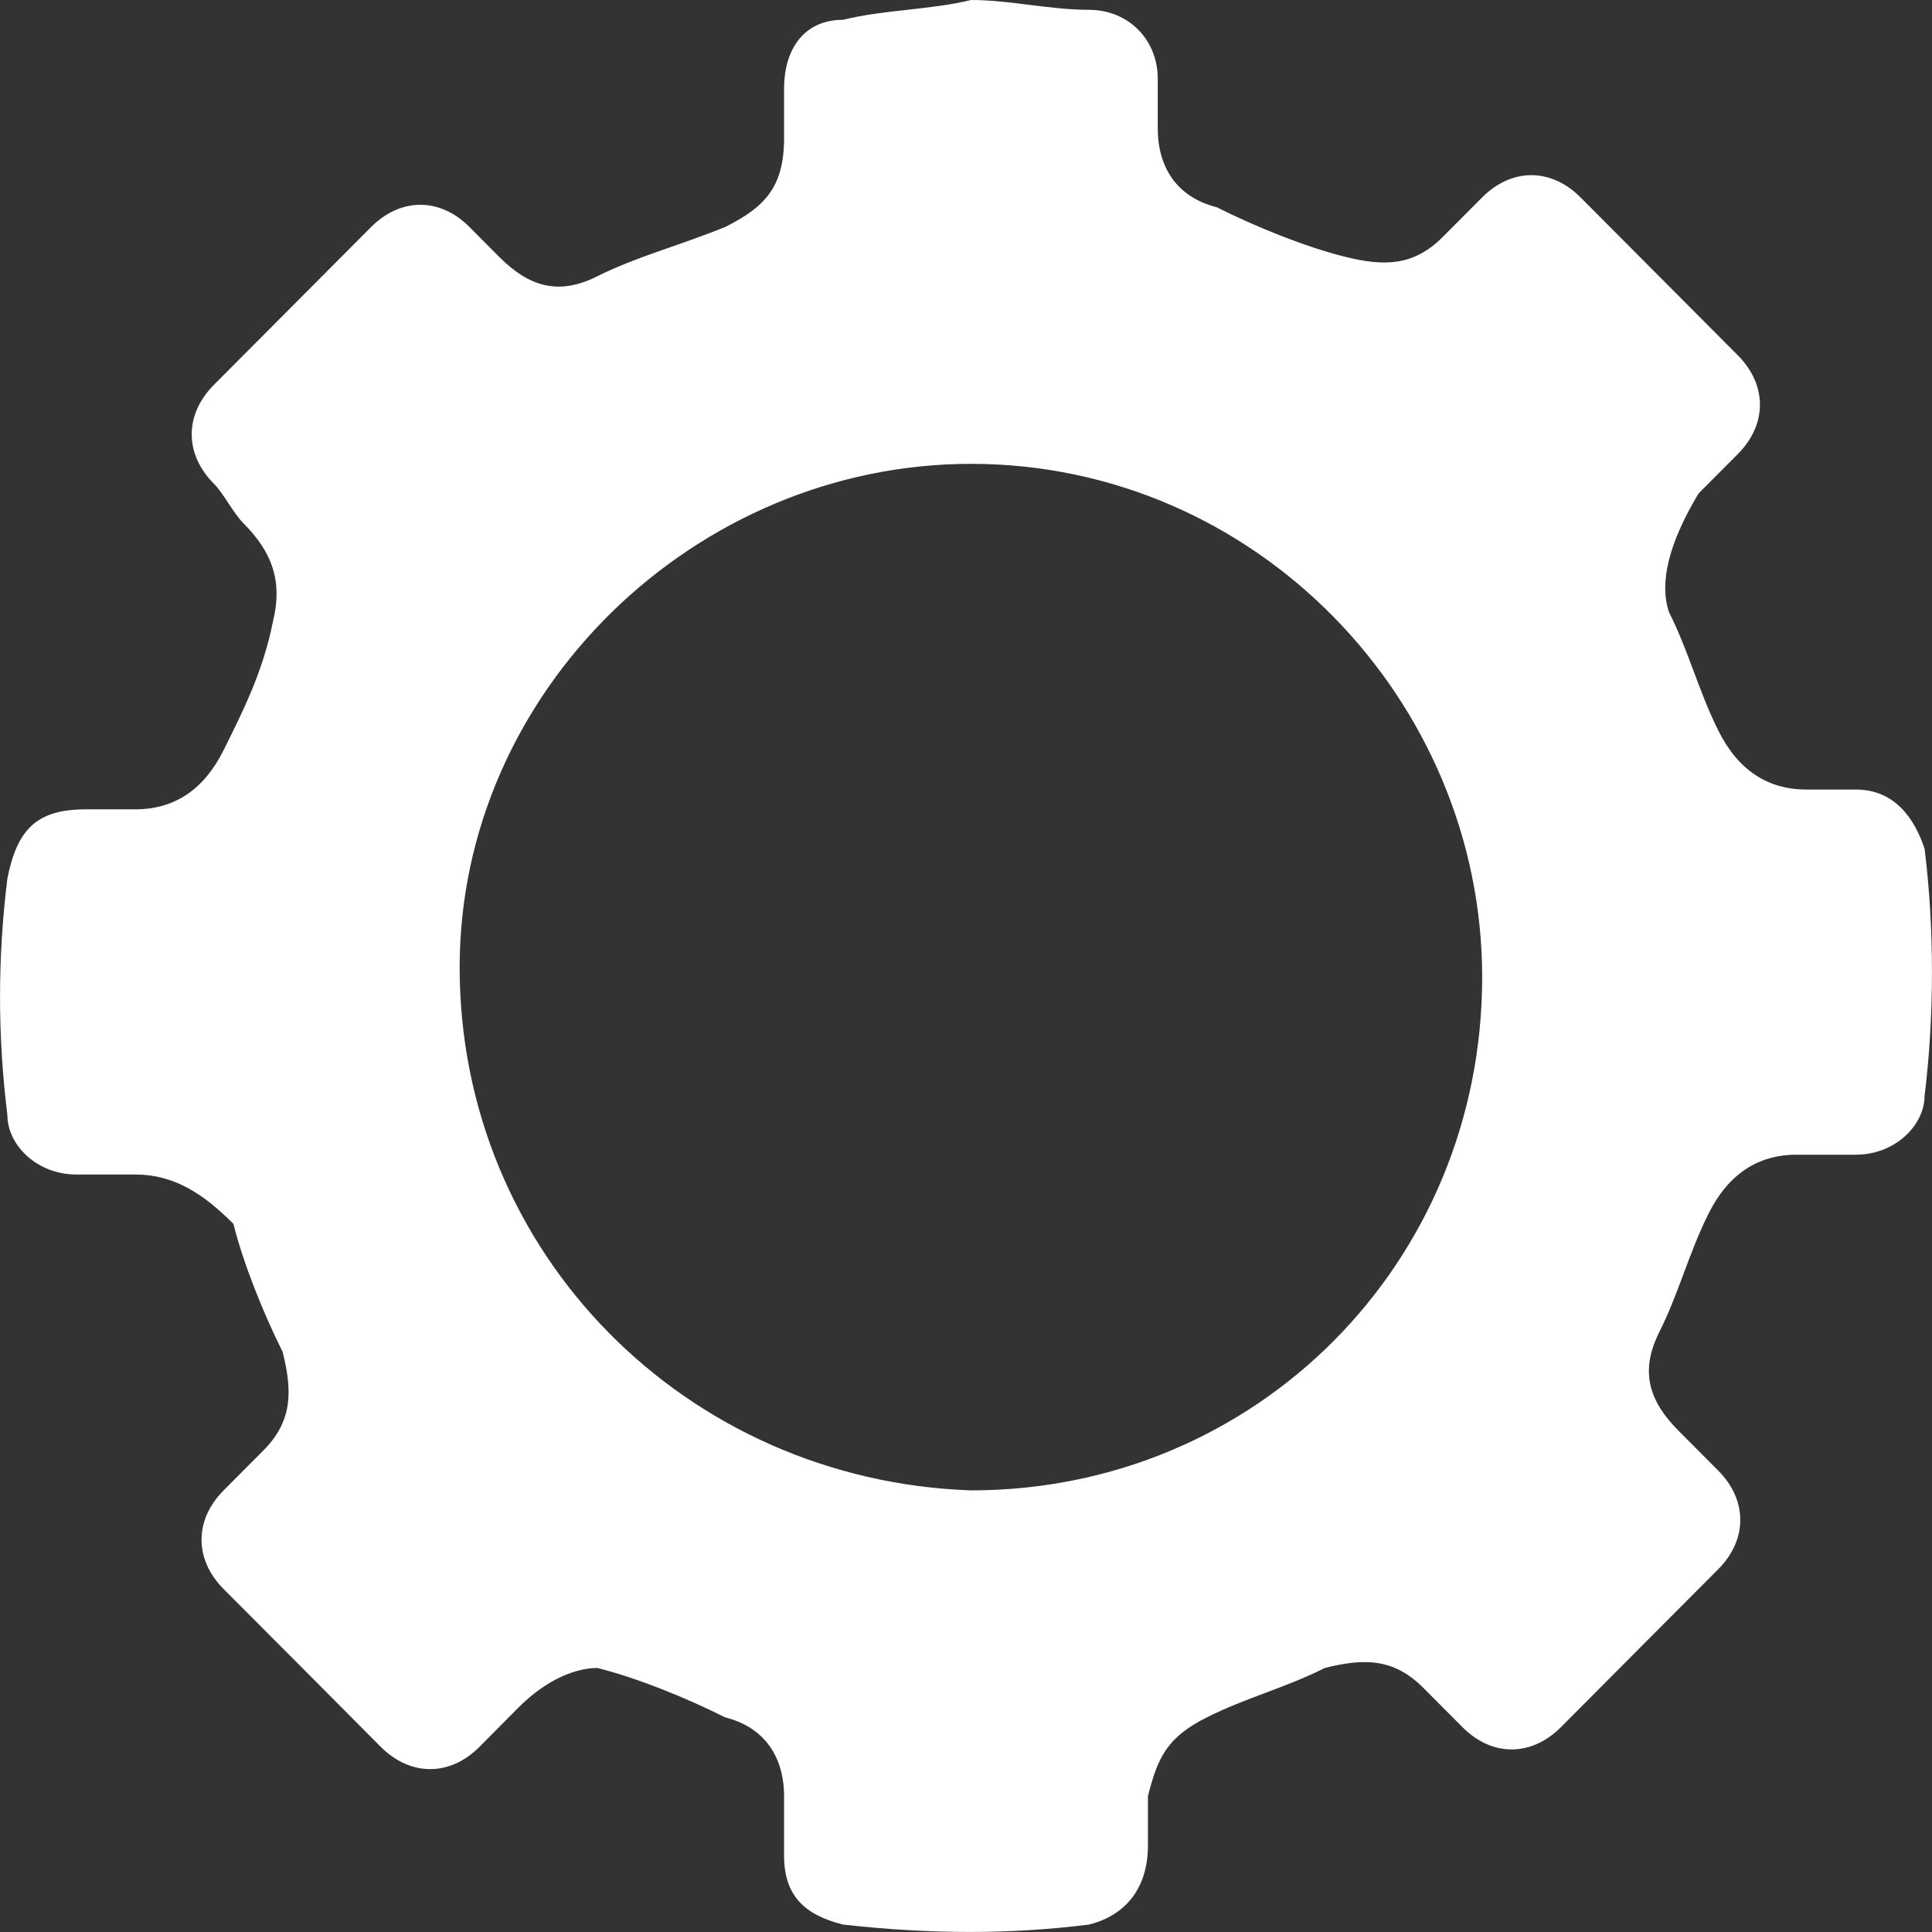 <svg width="12" height="12" viewBox="0 0 12 12" fill="none" xmlns="http://www.w3.org/2000/svg">
<rect x="0" y="0" width="12" height="12" fill="#333333" stroke="none"/>
<path d="M6.031 0C6.275 0 6.519 0.061 6.763 0.061C7.008 0.061 7.191 0.245 7.191 0.49C7.191 0.613 7.191 0.736 7.191 0.797C7.191 1.042 7.313 1.226 7.557 1.287C7.802 1.41 8.107 1.533 8.351 1.594C8.595 1.655 8.779 1.655 8.962 1.471C9.023 1.41 9.145 1.287 9.206 1.226C9.389 1.042 9.634 1.042 9.817 1.226C10.122 1.533 10.489 1.9 10.794 2.207C10.977 2.391 10.977 2.636 10.794 2.82C10.733 2.881 10.672 2.943 10.55 3.065C10.366 3.372 10.305 3.617 10.366 3.801C10.489 4.046 10.55 4.291 10.672 4.536C10.794 4.782 10.977 4.904 11.221 4.904C11.344 4.904 11.466 4.904 11.527 4.904C11.771 4.904 11.893 5.088 11.954 5.272C12.015 5.762 12.015 6.314 11.954 6.805C11.954 6.989 11.771 7.172 11.527 7.172C11.405 7.172 11.282 7.172 11.16 7.172C10.916 7.172 10.733 7.295 10.611 7.54C10.489 7.785 10.428 8.031 10.305 8.276C10.183 8.521 10.244 8.705 10.428 8.889C10.489 8.95 10.55 9.011 10.672 9.134C10.855 9.318 10.855 9.563 10.672 9.747C10.366 10.054 10 10.421 9.695 10.728C9.511 10.912 9.267 10.912 9.084 10.728C9.023 10.667 8.901 10.544 8.84 10.483C8.656 10.299 8.473 10.299 8.229 10.36C7.985 10.483 7.74 10.544 7.496 10.667C7.252 10.789 7.191 10.912 7.13 11.157C7.13 11.28 7.13 11.402 7.13 11.464C7.13 11.709 7.008 11.893 6.763 11.954C6.275 12.015 5.786 12.015 5.237 11.954C4.992 11.893 4.87 11.77 4.87 11.525C4.87 11.402 4.87 11.28 4.87 11.157C4.87 10.912 4.748 10.728 4.504 10.667C4.26 10.544 3.954 10.421 3.71 10.36C3.588 10.36 3.405 10.421 3.221 10.605C3.16 10.667 3.038 10.789 2.977 10.851C2.794 11.034 2.55 11.034 2.366 10.851C2.061 10.544 1.695 10.176 1.389 9.87C1.206 9.686 1.206 9.441 1.389 9.257C1.45 9.195 1.573 9.073 1.634 9.011C1.817 8.828 1.817 8.644 1.756 8.398C1.634 8.153 1.511 7.847 1.45 7.602C1.267 7.418 1.084 7.295 0.84 7.295C0.718 7.295 0.595 7.295 0.473 7.295C0.229 7.295 0.046 7.111 0.046 6.927C-0.015 6.437 -0.015 5.946 0.046 5.456C0.107 5.149 0.229 5.027 0.534 5.027C0.656 5.027 0.718 5.027 0.84 5.027C1.084 5.027 1.267 4.904 1.389 4.659C1.511 4.414 1.634 4.169 1.695 3.862C1.756 3.617 1.695 3.433 1.511 3.249C1.45 3.188 1.389 3.065 1.328 3.004C1.145 2.82 1.145 2.575 1.328 2.391C1.634 2.084 2 1.716 2.305 1.41C2.489 1.226 2.733 1.226 2.916 1.41C2.977 1.471 3.038 1.533 3.099 1.594C3.282 1.778 3.466 1.839 3.71 1.716C3.954 1.594 4.198 1.533 4.504 1.41C4.748 1.287 4.87 1.165 4.87 0.858C4.87 0.736 4.87 0.613 4.87 0.552C4.87 0.307 4.992 0.123 5.237 0.123C5.481 0.061 5.786 0.061 6.031 0ZM6.031 2.881C4.321 2.881 2.855 4.291 2.855 6.008C2.855 7.785 4.26 9.195 6.031 9.257C7.802 9.257 9.206 7.847 9.206 6.069C9.206 4.352 7.802 2.881 6.031 2.881Z" fill="white"/>
</svg>
